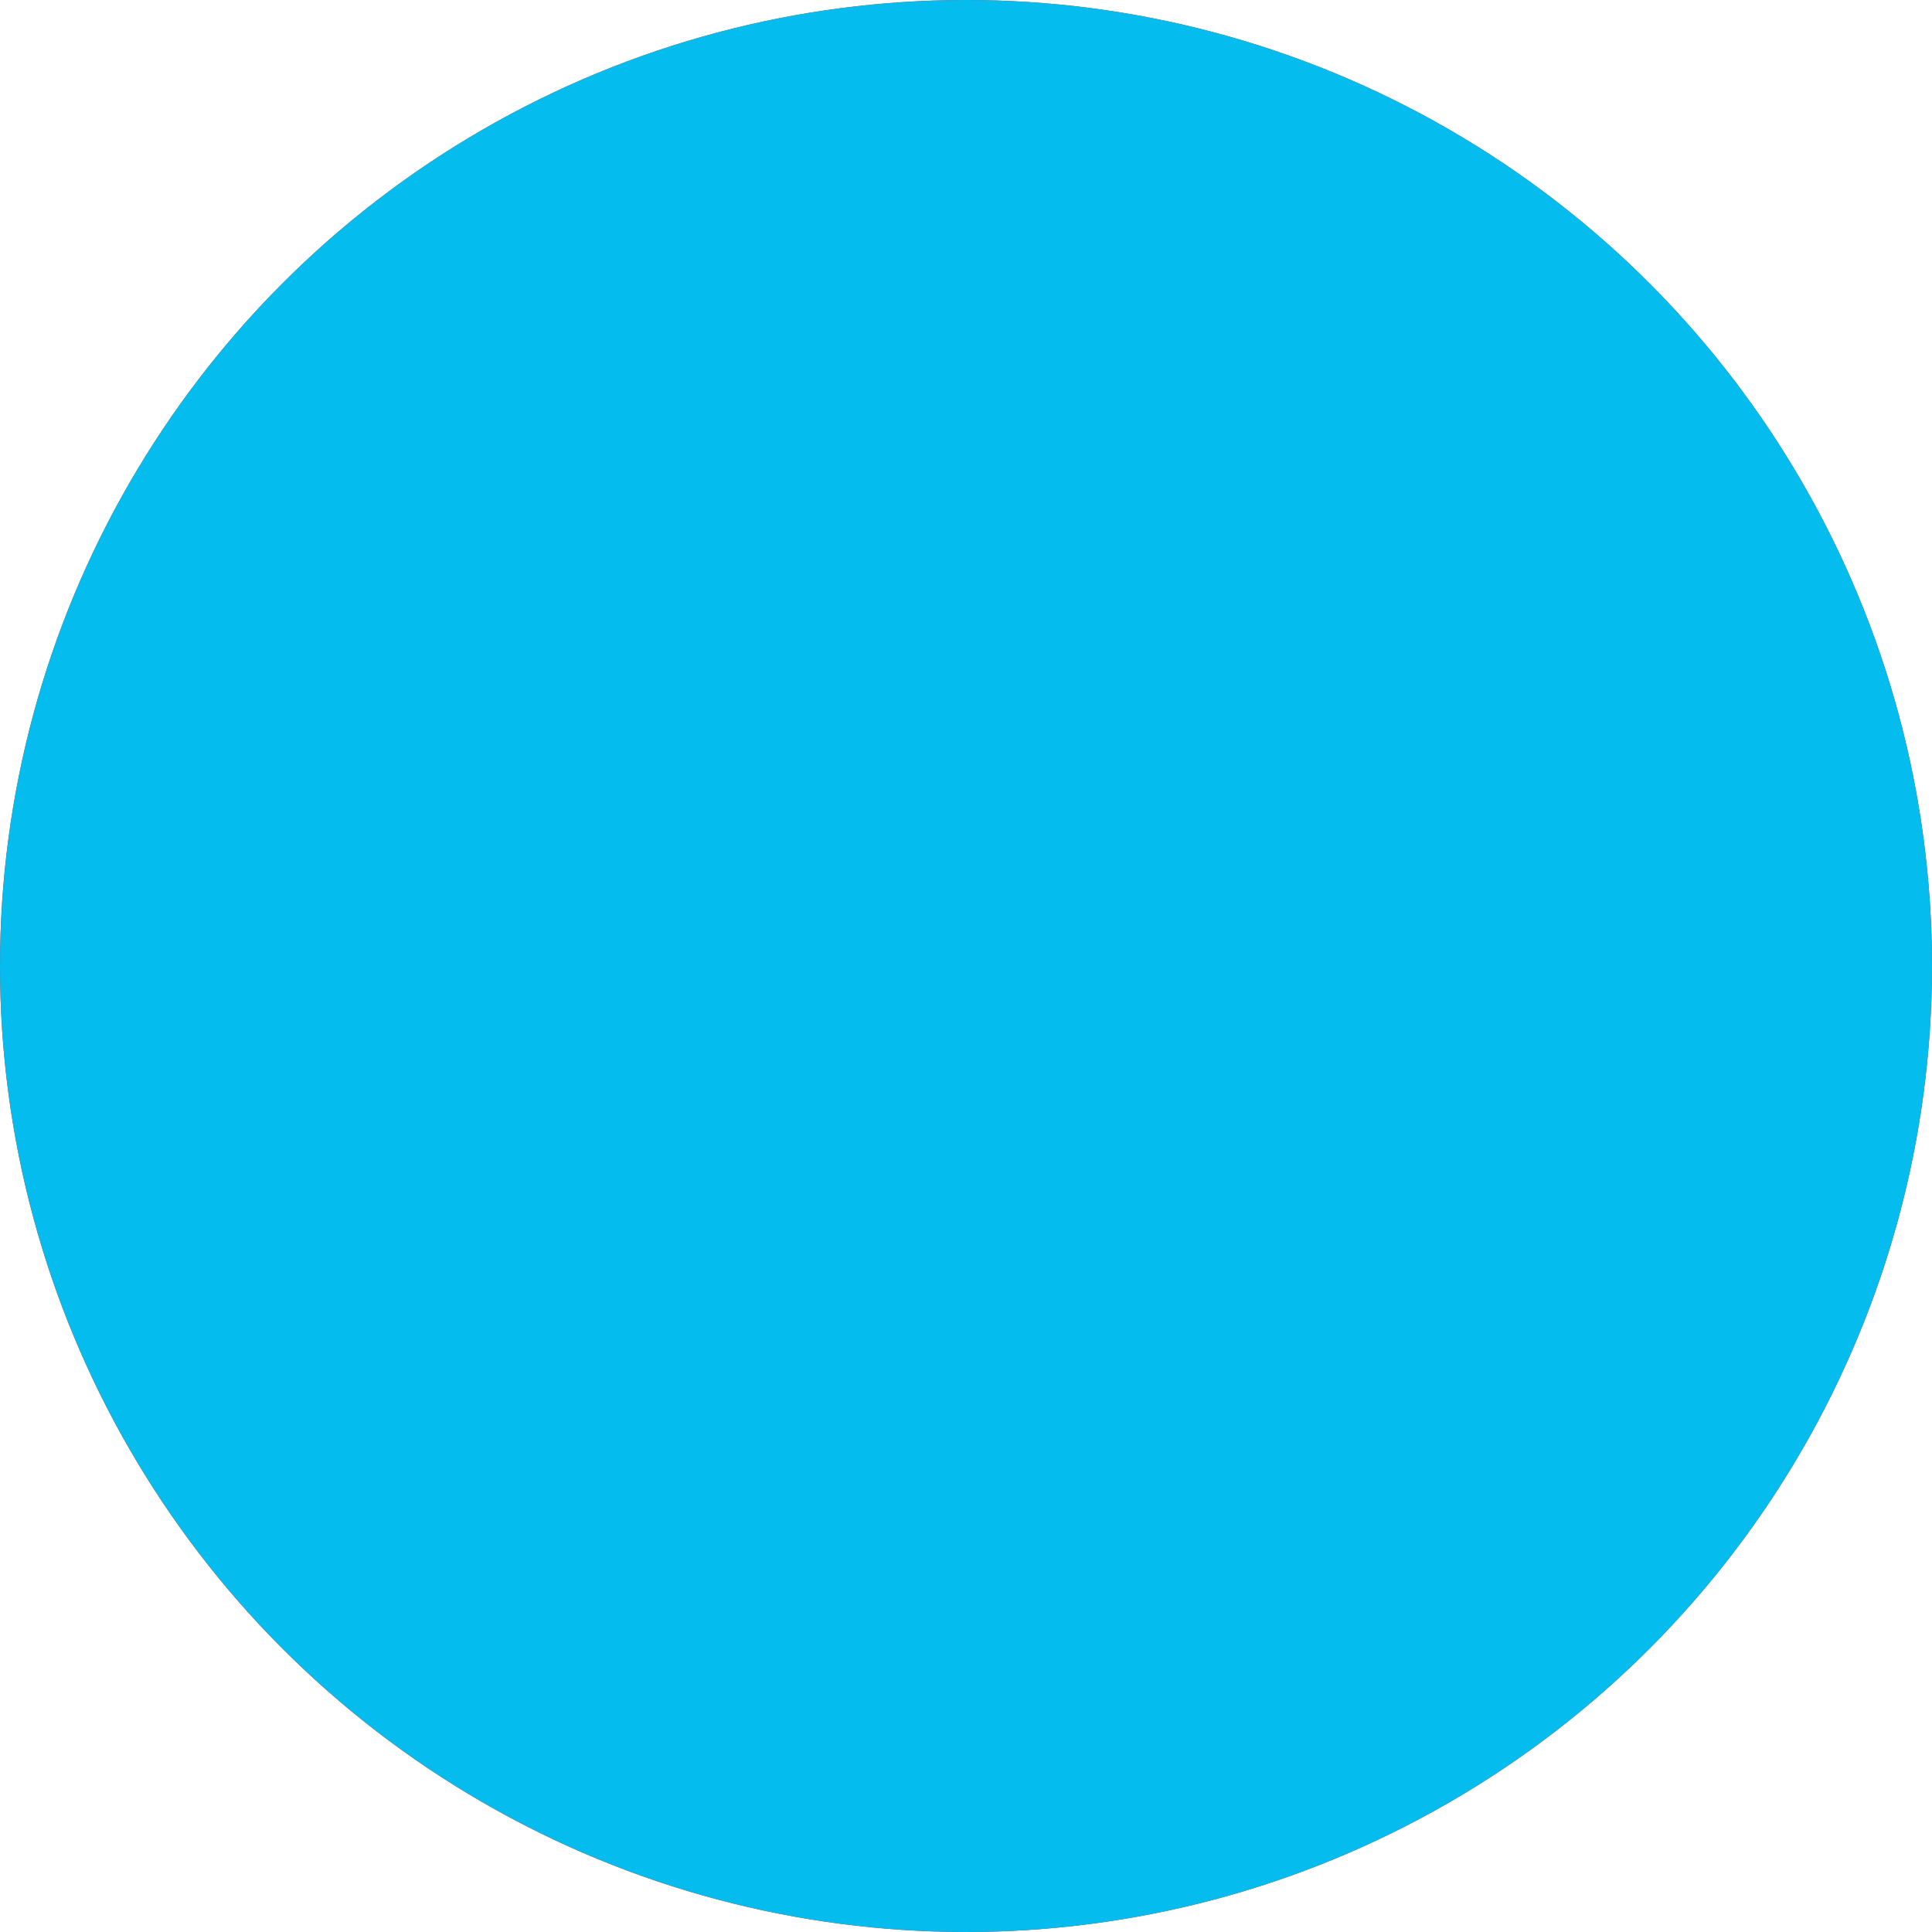 <?xml version="1.0" encoding="UTF-8"?> <svg xmlns="http://www.w3.org/2000/svg" viewBox="1950 2450 100 100" width="100" height="100"><ellipse color="rgb(51, 51, 51)" fill="rgb(237, 34, 4)" font-family="&quot;Helvetica Neue&quot;, Helvetica, Arial, sans-serif" font-size="14px" class="cls-1" cx="2000" cy="2500" r="50" id="tSvg87989f8009" fill-opacity="1" stroke="none" stroke-opacity="1" rx="50" ry="50" style="transform: rotate(0deg);"></ellipse><ellipse fill="#04bced" fill-opacity="1" stroke="none" stroke-opacity="1" stroke-width="NaN" fill-rule="evenodd" id="tSvg18a2823966a" cx="2000" cy="2500" rx="50" ry="50" style="transform: rotate(0deg);"></ellipse><defs></defs></svg> 